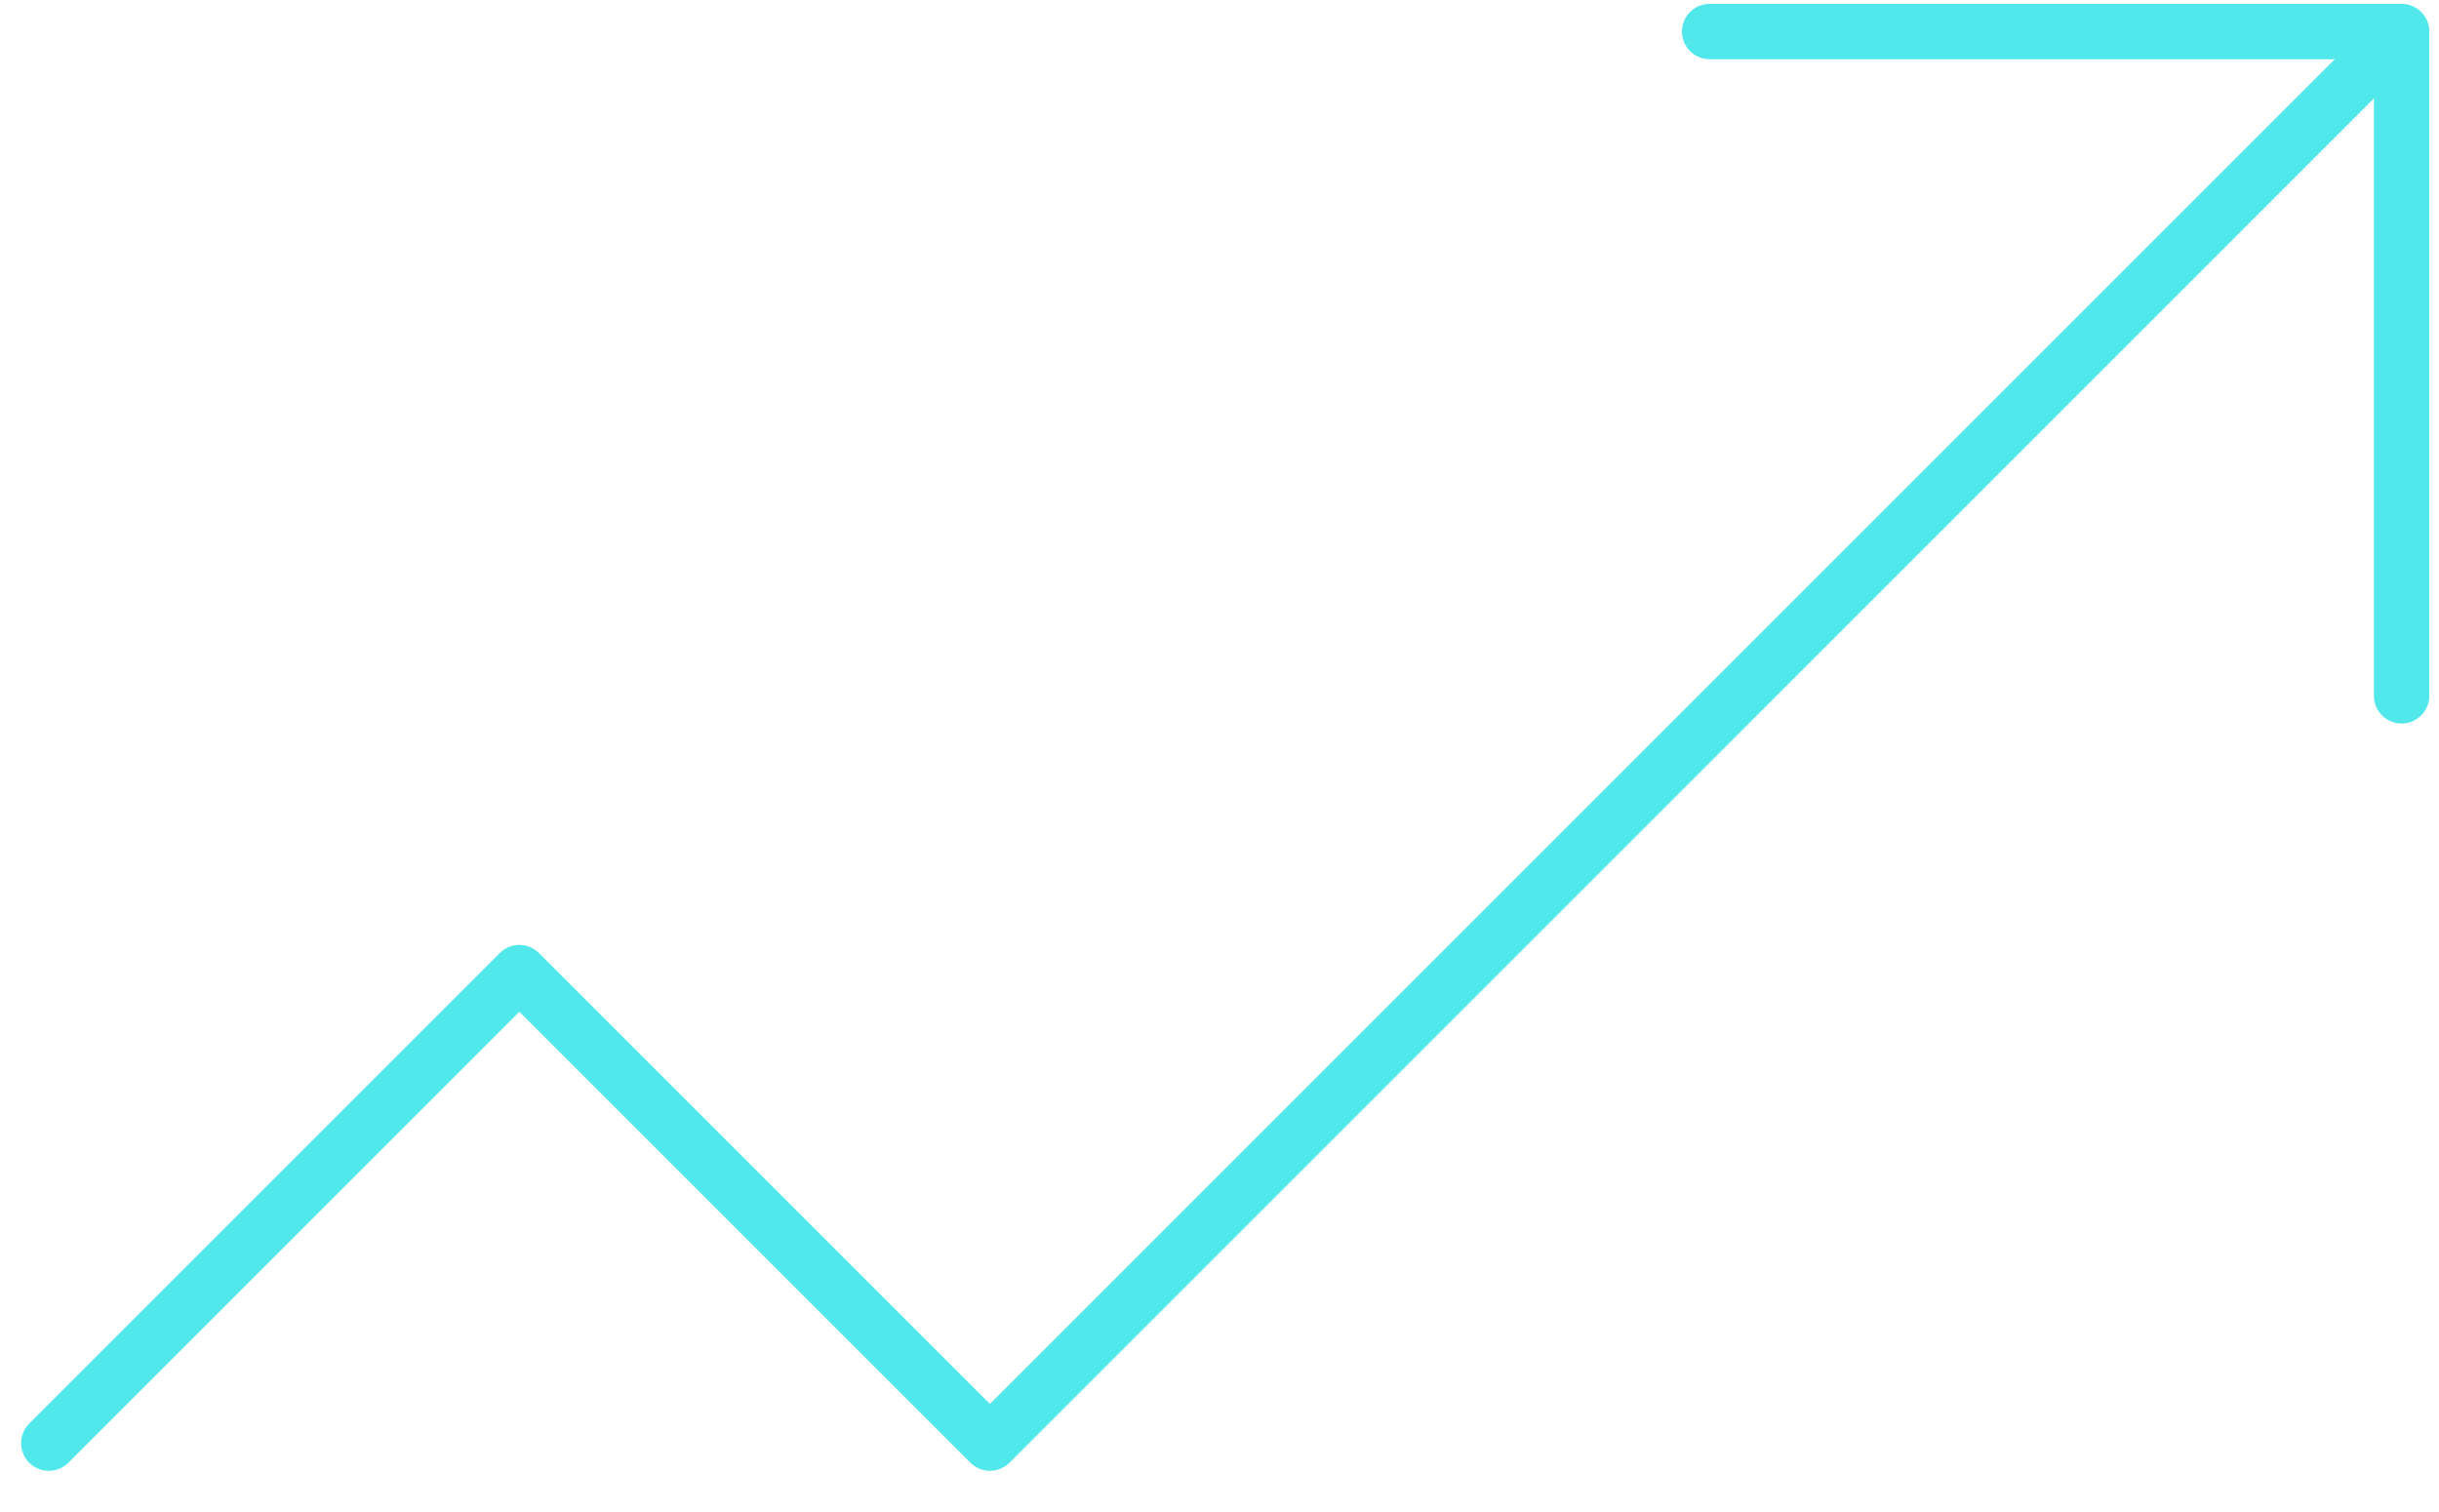 <svg xmlns="http://www.w3.org/2000/svg" width="50" height="31" viewBox="0 0 50 31" fill="none"><path d="M1 29.588L10.647 19.941L20.294 29.588L49.234 0.647M49.234 0.647H35.048M49.234 0.647V14.266" stroke="#51E8EB" stroke-width="1.135" stroke-linecap="round" stroke-linejoin="round"></path></svg>